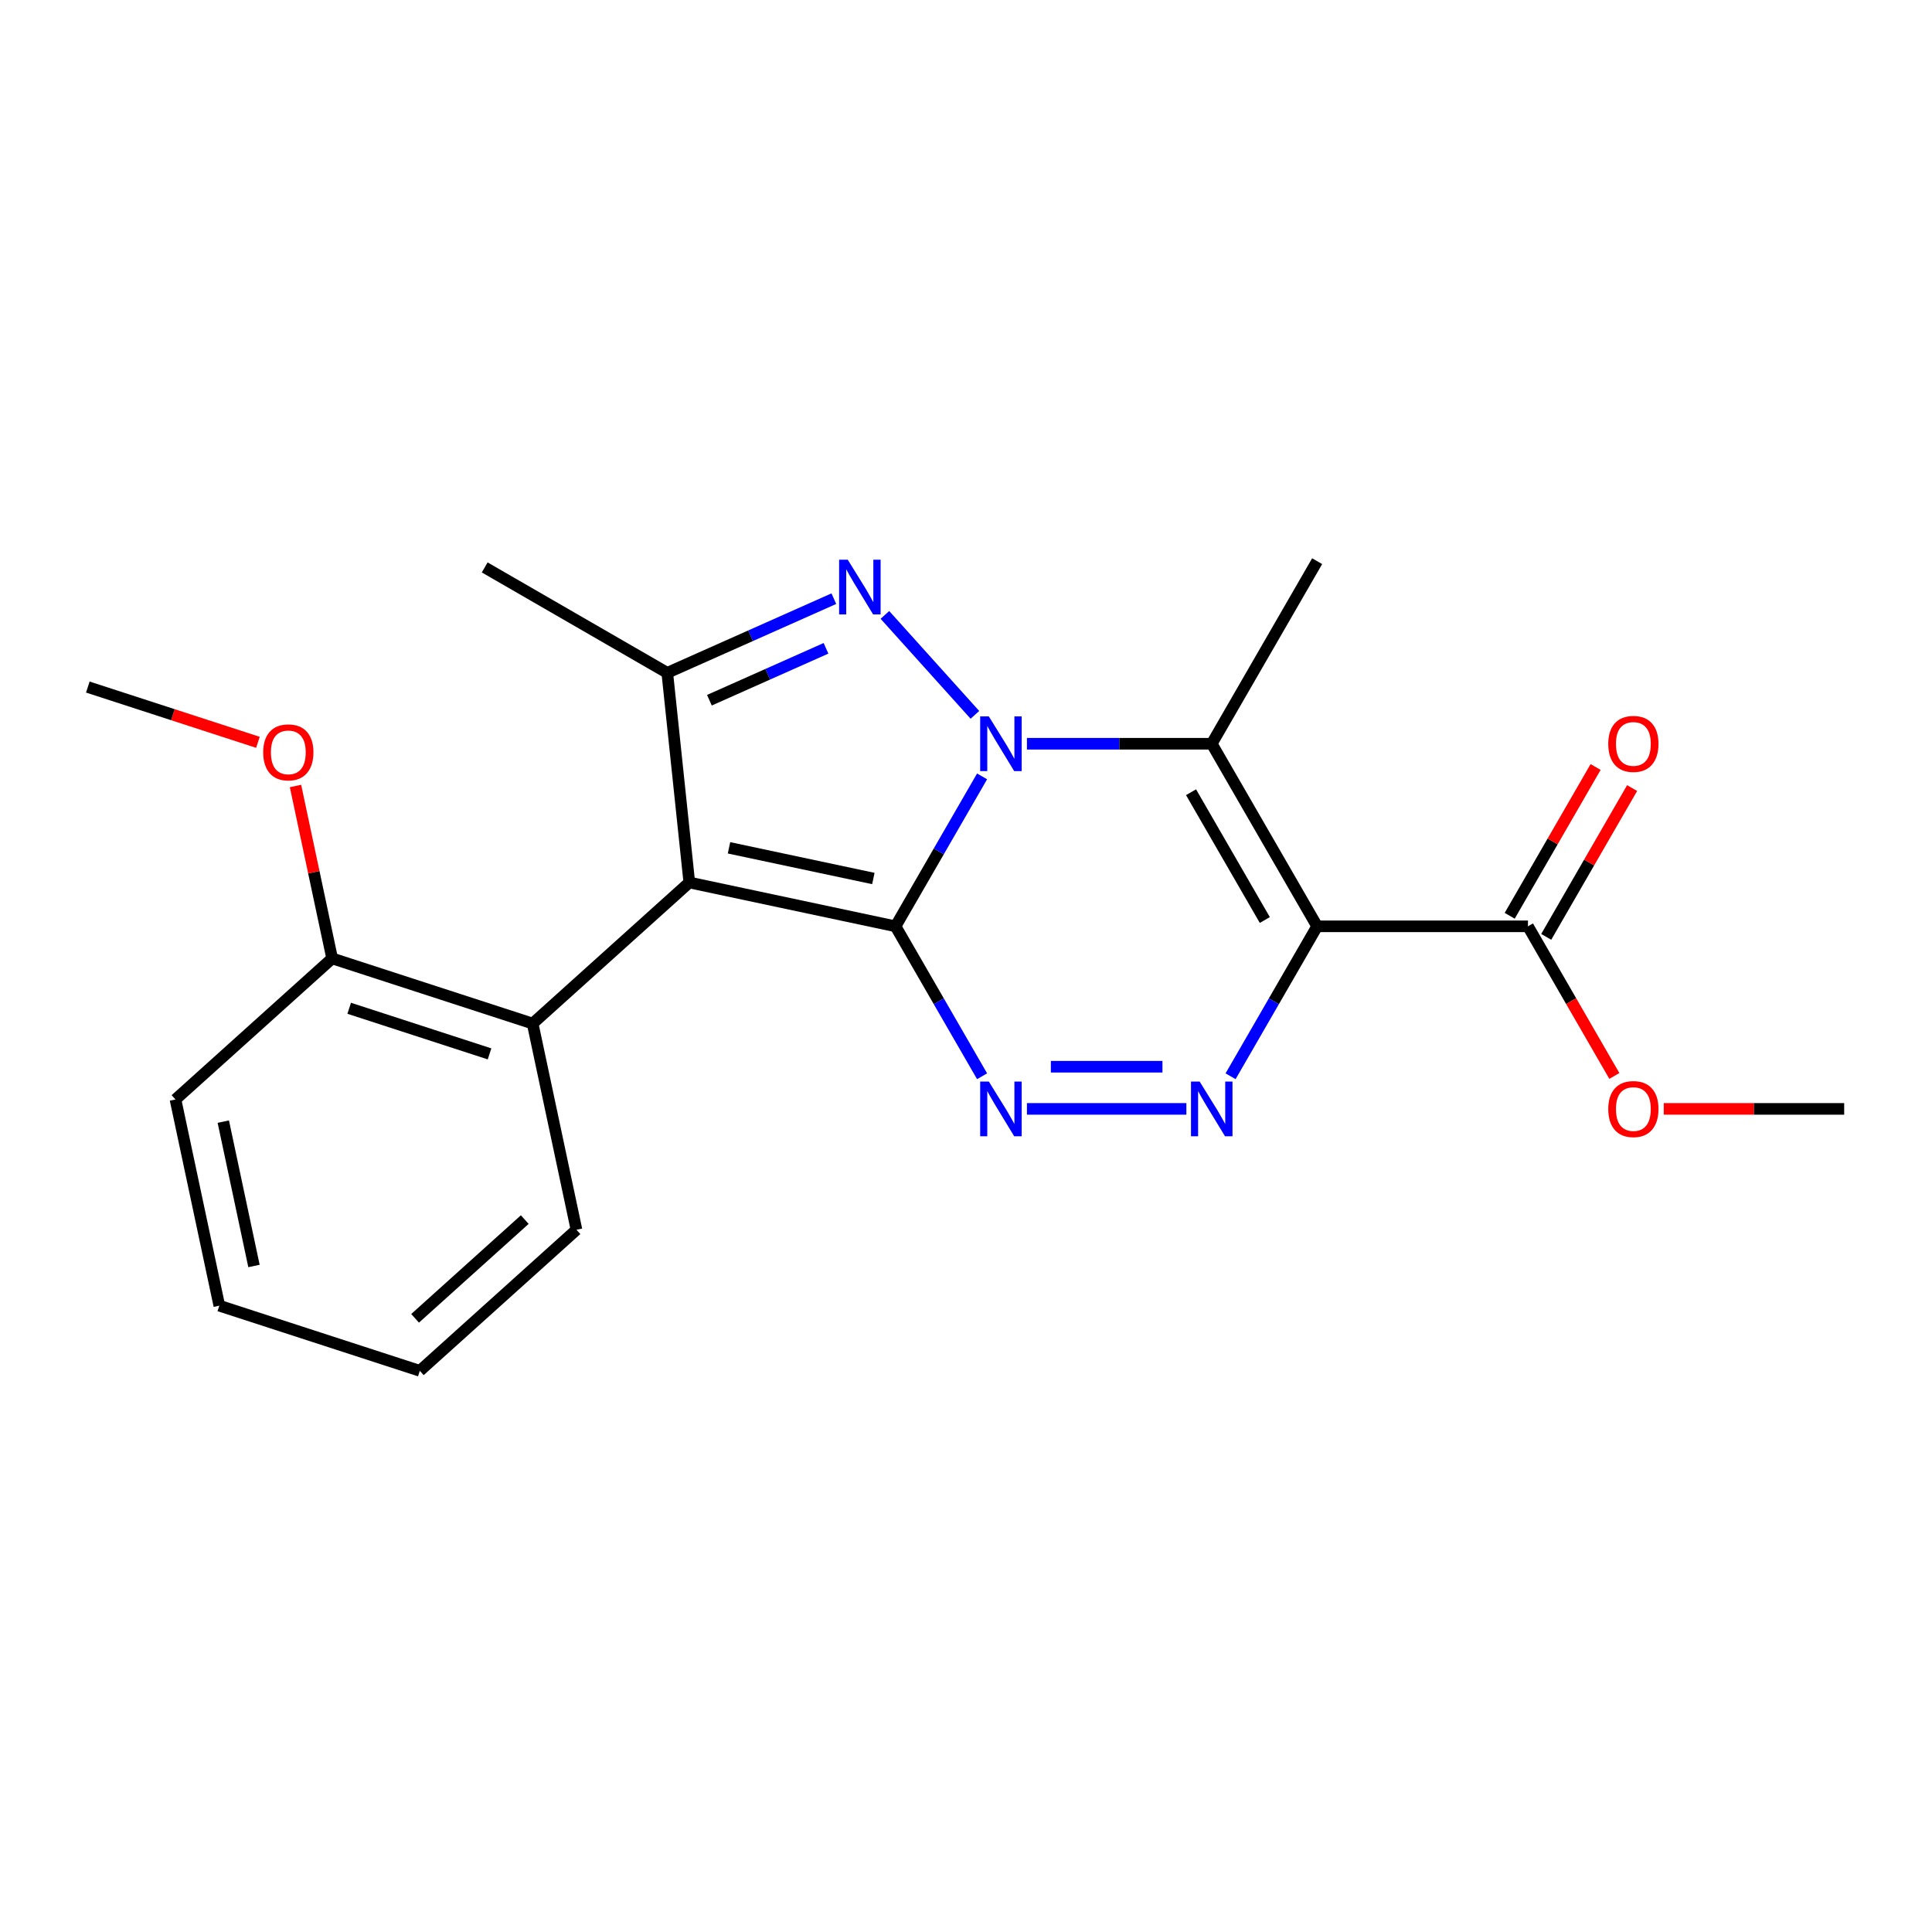 <?xml version='1.0' encoding='iso-8859-1'?>
<svg version='1.1' baseProfile='full'
              xmlns='http://www.w3.org/2000/svg'
                      xmlns:rdkit='http://www.rdkit.org/xml'
                      xmlns:xlink='http://www.w3.org/1999/xlink'
                  xml:space='preserve'
width='1000px' height='1000px' viewBox='0 0 1000 1000'>
<!-- END OF HEADER -->
<rect style='opacity:1.0;fill:#FFFFFF;stroke:none' width='1000' height='1000' x='0' y='0'> </rect>
<path class='bond-0' d='M 463.518,479.462 L 485.922,440.656' style='fill:none;fill-rule:evenodd;stroke:#000000;stroke-width:6px;stroke-linecap:butt;stroke-linejoin:miter;stroke-opacity:1' />
<path class='bond-0' d='M 485.922,440.656 L 508.326,401.851' style='fill:none;fill-rule:evenodd;stroke:#0000FF;stroke-width:6px;stroke-linecap:butt;stroke-linejoin:miter;stroke-opacity:1' />
<path class='bond-1' d='M 463.518,479.462 L 356.785,456.775' style='fill:none;fill-rule:evenodd;stroke:#000000;stroke-width:6px;stroke-linecap:butt;stroke-linejoin:miter;stroke-opacity:1' />
<path class='bond-1' d='M 452.045,454.712 L 377.332,438.831' style='fill:none;fill-rule:evenodd;stroke:#000000;stroke-width:6px;stroke-linecap:butt;stroke-linejoin:miter;stroke-opacity:1' />
<path class='bond-5' d='M 463.518,479.462 L 485.922,518.267' style='fill:none;fill-rule:evenodd;stroke:#000000;stroke-width:6px;stroke-linecap:butt;stroke-linejoin:miter;stroke-opacity:1' />
<path class='bond-5' d='M 485.922,518.267 L 508.326,557.072' style='fill:none;fill-rule:evenodd;stroke:#0000FF;stroke-width:6px;stroke-linecap:butt;stroke-linejoin:miter;stroke-opacity:1' />
<path class='bond-3' d='M 504.608,370.006 L 458.027,318.272' style='fill:none;fill-rule:evenodd;stroke:#0000FF;stroke-width:6px;stroke-linecap:butt;stroke-linejoin:miter;stroke-opacity:1' />
<path class='bond-4' d='M 531.544,384.963 L 579.369,384.963' style='fill:none;fill-rule:evenodd;stroke:#0000FF;stroke-width:6px;stroke-linecap:butt;stroke-linejoin:miter;stroke-opacity:1' />
<path class='bond-4' d='M 579.369,384.963 L 627.194,384.963' style='fill:none;fill-rule:evenodd;stroke:#000000;stroke-width:6px;stroke-linecap:butt;stroke-linejoin:miter;stroke-opacity:1' />
<path class='bond-7' d='M 356.785,456.775 L 345.379,348.255' style='fill:none;fill-rule:evenodd;stroke:#000000;stroke-width:6px;stroke-linecap:butt;stroke-linejoin:miter;stroke-opacity:1' />
<path class='bond-8' d='M 356.785,456.775 L 275.695,529.789' style='fill:none;fill-rule:evenodd;stroke:#000000;stroke-width:6px;stroke-linecap:butt;stroke-linejoin:miter;stroke-opacity:1' />
<path class='bond-2' d='M 681.752,479.462 L 659.348,518.267' style='fill:none;fill-rule:evenodd;stroke:#000000;stroke-width:6px;stroke-linecap:butt;stroke-linejoin:miter;stroke-opacity:1' />
<path class='bond-2' d='M 659.348,518.267 L 636.944,557.072' style='fill:none;fill-rule:evenodd;stroke:#0000FF;stroke-width:6px;stroke-linecap:butt;stroke-linejoin:miter;stroke-opacity:1' />
<path class='bond-9' d='M 681.752,479.462 L 790.869,479.462' style='fill:none;fill-rule:evenodd;stroke:#000000;stroke-width:6px;stroke-linecap:butt;stroke-linejoin:miter;stroke-opacity:1' />
<path class='bond-23' d='M 681.752,479.462 L 627.194,384.963' style='fill:none;fill-rule:evenodd;stroke:#000000;stroke-width:6px;stroke-linecap:butt;stroke-linejoin:miter;stroke-opacity:1' />
<path class='bond-23' d='M 654.669,476.199 L 616.478,410.05' style='fill:none;fill-rule:evenodd;stroke:#000000;stroke-width:6px;stroke-linecap:butt;stroke-linejoin:miter;stroke-opacity:1' />
<path class='bond-22' d='M 431.595,309.87 L 388.487,329.062' style='fill:none;fill-rule:evenodd;stroke:#0000FF;stroke-width:6px;stroke-linecap:butt;stroke-linejoin:miter;stroke-opacity:1' />
<path class='bond-22' d='M 388.487,329.062 L 345.379,348.255' style='fill:none;fill-rule:evenodd;stroke:#000000;stroke-width:6px;stroke-linecap:butt;stroke-linejoin:miter;stroke-opacity:1' />
<path class='bond-22' d='M 427.539,335.564 L 397.363,348.999' style='fill:none;fill-rule:evenodd;stroke:#0000FF;stroke-width:6px;stroke-linecap:butt;stroke-linejoin:miter;stroke-opacity:1' />
<path class='bond-22' d='M 397.363,348.999 L 367.188,362.434' style='fill:none;fill-rule:evenodd;stroke:#000000;stroke-width:6px;stroke-linecap:butt;stroke-linejoin:miter;stroke-opacity:1' />
<path class='bond-12' d='M 627.194,384.963 L 681.752,290.465' style='fill:none;fill-rule:evenodd;stroke:#000000;stroke-width:6px;stroke-linecap:butt;stroke-linejoin:miter;stroke-opacity:1' />
<path class='bond-6' d='M 531.544,573.96 L 614.062,573.96' style='fill:none;fill-rule:evenodd;stroke:#0000FF;stroke-width:6px;stroke-linecap:butt;stroke-linejoin:miter;stroke-opacity:1' />
<path class='bond-6' d='M 543.922,552.136 L 601.685,552.136' style='fill:none;fill-rule:evenodd;stroke:#0000FF;stroke-width:6px;stroke-linecap:butt;stroke-linejoin:miter;stroke-opacity:1' />
<path class='bond-14' d='M 345.379,348.255 L 250.881,293.697' style='fill:none;fill-rule:evenodd;stroke:#000000;stroke-width:6px;stroke-linecap:butt;stroke-linejoin:miter;stroke-opacity:1' />
<path class='bond-10' d='M 275.695,529.789 L 171.918,496.069' style='fill:none;fill-rule:evenodd;stroke:#000000;stroke-width:6px;stroke-linecap:butt;stroke-linejoin:miter;stroke-opacity:1' />
<path class='bond-10' d='M 253.384,545.486 L 180.741,521.883' style='fill:none;fill-rule:evenodd;stroke:#000000;stroke-width:6px;stroke-linecap:butt;stroke-linejoin:miter;stroke-opacity:1' />
<path class='bond-16' d='M 275.695,529.789 L 298.382,636.521' style='fill:none;fill-rule:evenodd;stroke:#000000;stroke-width:6px;stroke-linecap:butt;stroke-linejoin:miter;stroke-opacity:1' />
<path class='bond-11' d='M 800.319,484.917 L 822.55,446.412' style='fill:none;fill-rule:evenodd;stroke:#000000;stroke-width:6px;stroke-linecap:butt;stroke-linejoin:miter;stroke-opacity:1' />
<path class='bond-11' d='M 822.55,446.412 L 844.781,407.907' style='fill:none;fill-rule:evenodd;stroke:#FF0000;stroke-width:6px;stroke-linecap:butt;stroke-linejoin:miter;stroke-opacity:1' />
<path class='bond-11' d='M 781.42,474.006 L 803.651,435.501' style='fill:none;fill-rule:evenodd;stroke:#000000;stroke-width:6px;stroke-linecap:butt;stroke-linejoin:miter;stroke-opacity:1' />
<path class='bond-11' d='M 803.651,435.501 L 825.882,396.995' style='fill:none;fill-rule:evenodd;stroke:#FF0000;stroke-width:6px;stroke-linecap:butt;stroke-linejoin:miter;stroke-opacity:1' />
<path class='bond-13' d='M 790.869,479.462 L 813.228,518.187' style='fill:none;fill-rule:evenodd;stroke:#000000;stroke-width:6px;stroke-linecap:butt;stroke-linejoin:miter;stroke-opacity:1' />
<path class='bond-13' d='M 813.228,518.187 L 835.586,556.912' style='fill:none;fill-rule:evenodd;stroke:#FF0000;stroke-width:6px;stroke-linecap:butt;stroke-linejoin:miter;stroke-opacity:1' />
<path class='bond-15' d='M 171.918,496.069 L 162.433,451.447' style='fill:none;fill-rule:evenodd;stroke:#000000;stroke-width:6px;stroke-linecap:butt;stroke-linejoin:miter;stroke-opacity:1' />
<path class='bond-15' d='M 162.433,451.447 L 152.948,406.825' style='fill:none;fill-rule:evenodd;stroke:#FF0000;stroke-width:6px;stroke-linecap:butt;stroke-linejoin:miter;stroke-opacity:1' />
<path class='bond-17' d='M 171.918,496.069 L 90.828,569.083' style='fill:none;fill-rule:evenodd;stroke:#000000;stroke-width:6px;stroke-linecap:butt;stroke-linejoin:miter;stroke-opacity:1' />
<path class='bond-18' d='M 861.156,573.96 L 907.851,573.96' style='fill:none;fill-rule:evenodd;stroke:#FF0000;stroke-width:6px;stroke-linecap:butt;stroke-linejoin:miter;stroke-opacity:1' />
<path class='bond-18' d='M 907.851,573.96 L 954.545,573.96' style='fill:none;fill-rule:evenodd;stroke:#000000;stroke-width:6px;stroke-linecap:butt;stroke-linejoin:miter;stroke-opacity:1' />
<path class='bond-19' d='M 133.503,384.226 L 89.479,369.922' style='fill:none;fill-rule:evenodd;stroke:#FF0000;stroke-width:6px;stroke-linecap:butt;stroke-linejoin:miter;stroke-opacity:1' />
<path class='bond-19' d='M 89.479,369.922 L 45.455,355.618' style='fill:none;fill-rule:evenodd;stroke:#000000;stroke-width:6px;stroke-linecap:butt;stroke-linejoin:miter;stroke-opacity:1' />
<path class='bond-20' d='M 298.382,636.521 L 217.292,709.535' style='fill:none;fill-rule:evenodd;stroke:#000000;stroke-width:6px;stroke-linecap:butt;stroke-linejoin:miter;stroke-opacity:1' />
<path class='bond-20' d='M 271.615,631.255 L 214.852,682.365' style='fill:none;fill-rule:evenodd;stroke:#000000;stroke-width:6px;stroke-linecap:butt;stroke-linejoin:miter;stroke-opacity:1' />
<path class='bond-24' d='M 90.828,569.083 L 113.515,675.816' style='fill:none;fill-rule:evenodd;stroke:#000000;stroke-width:6px;stroke-linecap:butt;stroke-linejoin:miter;stroke-opacity:1' />
<path class='bond-24' d='M 115.578,580.556 L 131.458,655.269' style='fill:none;fill-rule:evenodd;stroke:#000000;stroke-width:6px;stroke-linecap:butt;stroke-linejoin:miter;stroke-opacity:1' />
<path class='bond-21' d='M 217.292,709.535 L 113.515,675.816' style='fill:none;fill-rule:evenodd;stroke:#000000;stroke-width:6px;stroke-linecap:butt;stroke-linejoin:miter;stroke-opacity:1' />
<path  class='atom-1' d='M 511.816 370.803
L 521.096 385.803
Q 522.016 387.283, 523.496 389.963
Q 524.976 392.643, 525.056 392.803
L 525.056 370.803
L 528.816 370.803
L 528.816 399.123
L 524.936 399.123
L 514.976 382.723
Q 513.816 380.803, 512.576 378.603
Q 511.376 376.403, 511.016 375.723
L 511.016 399.123
L 507.336 399.123
L 507.336 370.803
L 511.816 370.803
' fill='#0000FF'/>
<path  class='atom-4' d='M 438.802 289.713
L 448.082 304.713
Q 449.002 306.193, 450.482 308.873
Q 451.962 311.553, 452.042 311.713
L 452.042 289.713
L 455.802 289.713
L 455.802 318.033
L 451.922 318.033
L 441.962 301.633
Q 440.802 299.713, 439.562 297.513
Q 438.362 295.313, 438.002 294.633
L 438.002 318.033
L 434.322 318.033
L 434.322 289.713
L 438.802 289.713
' fill='#0000FF'/>
<path  class='atom-6' d='M 511.816 559.8
L 521.096 574.8
Q 522.016 576.28, 523.496 578.96
Q 524.976 581.64, 525.056 581.8
L 525.056 559.8
L 528.816 559.8
L 528.816 588.12
L 524.936 588.12
L 514.976 571.72
Q 513.816 569.8, 512.576 567.6
Q 511.376 565.4, 511.016 564.72
L 511.016 588.12
L 507.336 588.12
L 507.336 559.8
L 511.816 559.8
' fill='#0000FF'/>
<path  class='atom-7' d='M 620.934 559.8
L 630.214 574.8
Q 631.134 576.28, 632.614 578.96
Q 634.094 581.64, 634.174 581.8
L 634.174 559.8
L 637.934 559.8
L 637.934 588.12
L 634.054 588.12
L 624.094 571.72
Q 622.934 569.8, 621.694 567.6
Q 620.494 565.4, 620.134 564.72
L 620.134 588.12
L 616.454 588.12
L 616.454 559.8
L 620.934 559.8
' fill='#0000FF'/>
<path  class='atom-12' d='M 832.428 385.043
Q 832.428 378.243, 835.788 374.443
Q 839.148 370.643, 845.428 370.643
Q 851.708 370.643, 855.068 374.443
Q 858.428 378.243, 858.428 385.043
Q 858.428 391.923, 855.028 395.843
Q 851.628 399.723, 845.428 399.723
Q 839.188 399.723, 835.788 395.843
Q 832.428 391.963, 832.428 385.043
M 845.428 396.523
Q 849.748 396.523, 852.068 393.643
Q 854.428 390.723, 854.428 385.043
Q 854.428 379.483, 852.068 376.683
Q 849.748 373.843, 845.428 373.843
Q 841.108 373.843, 838.748 376.643
Q 836.428 379.443, 836.428 385.043
Q 836.428 390.763, 838.748 393.643
Q 841.108 396.523, 845.428 396.523
' fill='#FF0000'/>
<path  class='atom-14' d='M 832.428 574.04
Q 832.428 567.24, 835.788 563.44
Q 839.148 559.64, 845.428 559.64
Q 851.708 559.64, 855.068 563.44
Q 858.428 567.24, 858.428 574.04
Q 858.428 580.92, 855.028 584.84
Q 851.628 588.72, 845.428 588.72
Q 839.188 588.72, 835.788 584.84
Q 832.428 580.96, 832.428 574.04
M 845.428 585.52
Q 849.748 585.52, 852.068 582.64
Q 854.428 579.72, 854.428 574.04
Q 854.428 568.48, 852.068 565.68
Q 849.748 562.84, 845.428 562.84
Q 841.108 562.84, 838.748 565.64
Q 836.428 568.44, 836.428 574.04
Q 836.428 579.76, 838.748 582.64
Q 841.108 585.52, 845.428 585.52
' fill='#FF0000'/>
<path  class='atom-16' d='M 136.231 389.417
Q 136.231 382.617, 139.591 378.817
Q 142.951 375.017, 149.231 375.017
Q 155.511 375.017, 158.871 378.817
Q 162.231 382.617, 162.231 389.417
Q 162.231 396.297, 158.831 400.217
Q 155.431 404.097, 149.231 404.097
Q 142.991 404.097, 139.591 400.217
Q 136.231 396.337, 136.231 389.417
M 149.231 400.897
Q 153.551 400.897, 155.871 398.017
Q 158.231 395.097, 158.231 389.417
Q 158.231 383.857, 155.871 381.057
Q 153.551 378.217, 149.231 378.217
Q 144.911 378.217, 142.551 381.017
Q 140.231 383.817, 140.231 389.417
Q 140.231 395.137, 142.551 398.017
Q 144.911 400.897, 149.231 400.897
' fill='#FF0000'/>
</svg>
